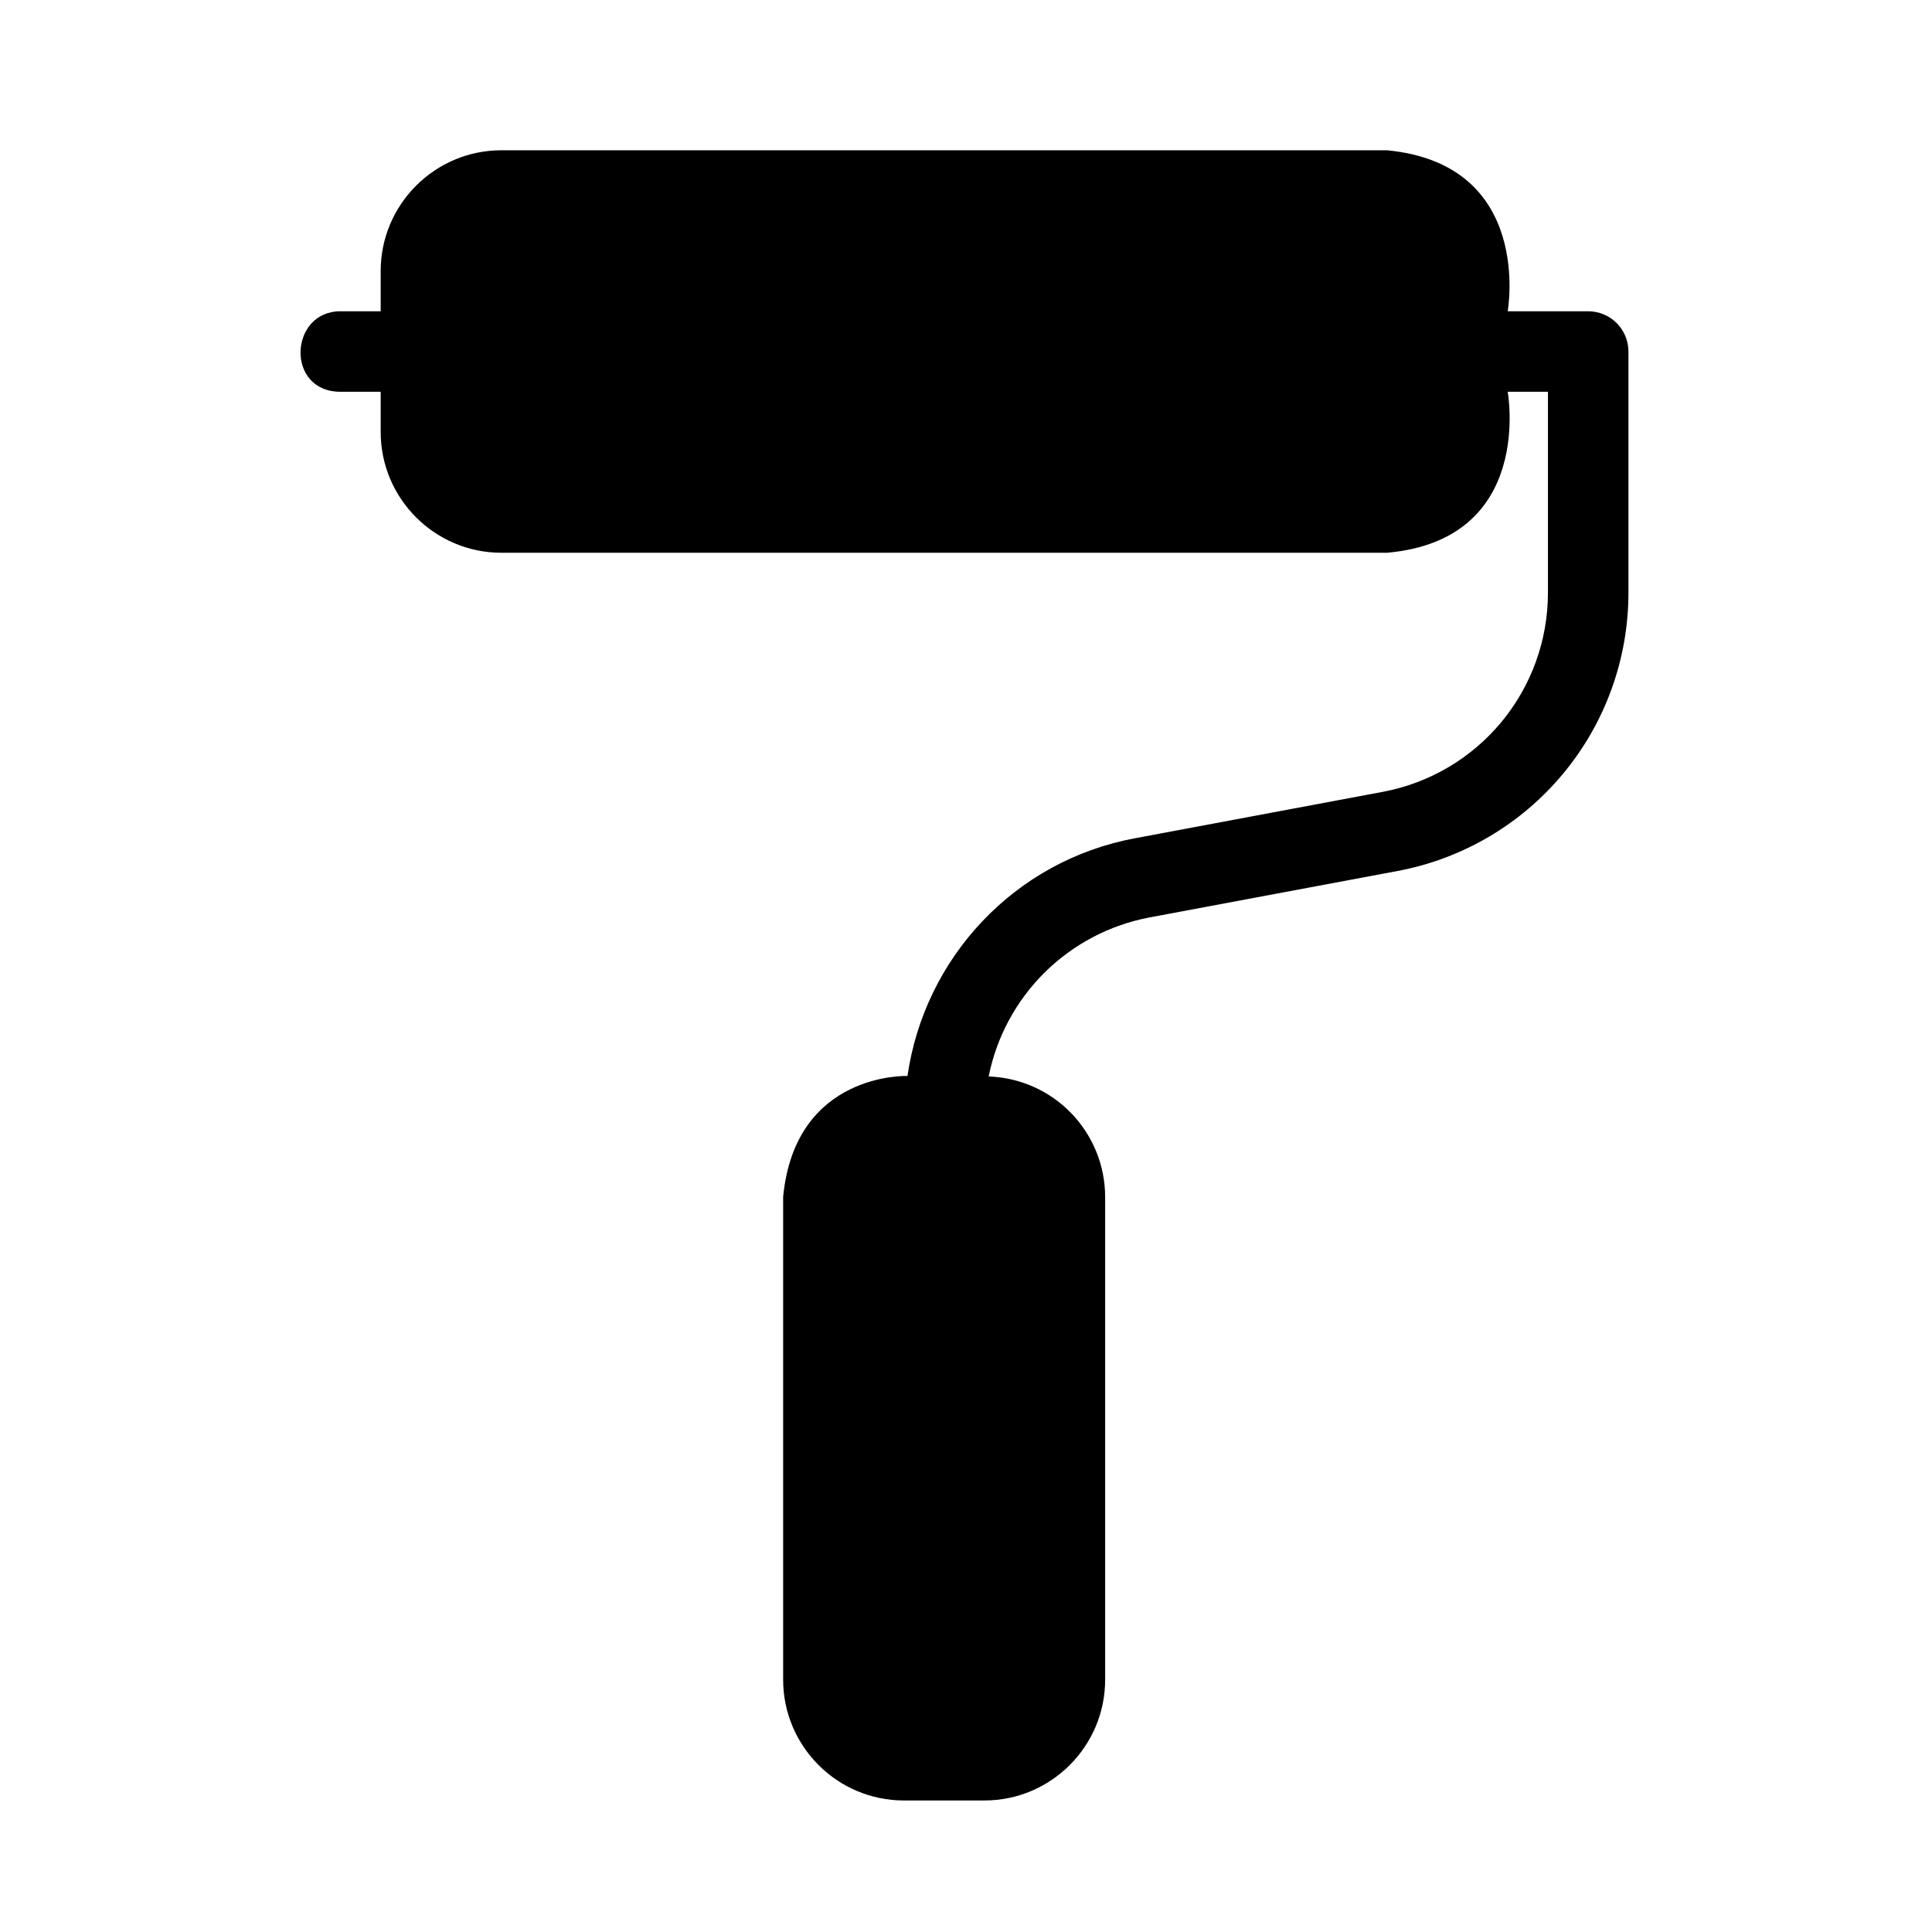 <?xml version="1.0" encoding="UTF-8"?>
<svg xmlns="http://www.w3.org/2000/svg" width="90" height="90" viewBox="0 0 90 90" fill="none">
  <path d="M73.984 14.5H70.234C70.234 14.5 71.462 7.654 64.609 7H23.359C20.258 7 17.734 9.524 17.734 12.625V14.5H15.859C13.47 14.5 13.292 18.25 15.859 18.25H17.734V20.125C17.734 23.226 20.258 25.75 23.359 25.75H64.609C71.501 25.142 70.234 18.25 70.234 18.25H72.109V27.625C72.108 29.822 71.339 31.95 69.936 33.641C68.532 35.332 66.583 36.479 64.423 36.886L52.851 39.053C47.252 40.103 43.067 44.622 42.274 50.123C42.274 50.123 37.047 49.924 36.482 55.748V78.248C36.482 81.349 39.006 83.873 42.107 83.873H45.857C48.958 83.873 51.482 81.349 51.482 78.248V55.75C51.479 54.295 50.911 52.898 49.899 51.853C48.887 50.808 47.51 50.196 46.056 50.146C46.424 48.306 47.334 46.619 48.667 45.299C50.001 43.98 51.698 43.089 53.541 42.739L65.113 40.572C68.132 40.004 70.859 38.4 72.82 36.036C74.782 33.672 75.857 30.697 75.859 27.625V16.375C75.859 15.878 75.661 15.401 75.31 15.049C74.958 14.697 74.481 14.5 73.984 14.5Z" fill="black"></path>
</svg>
